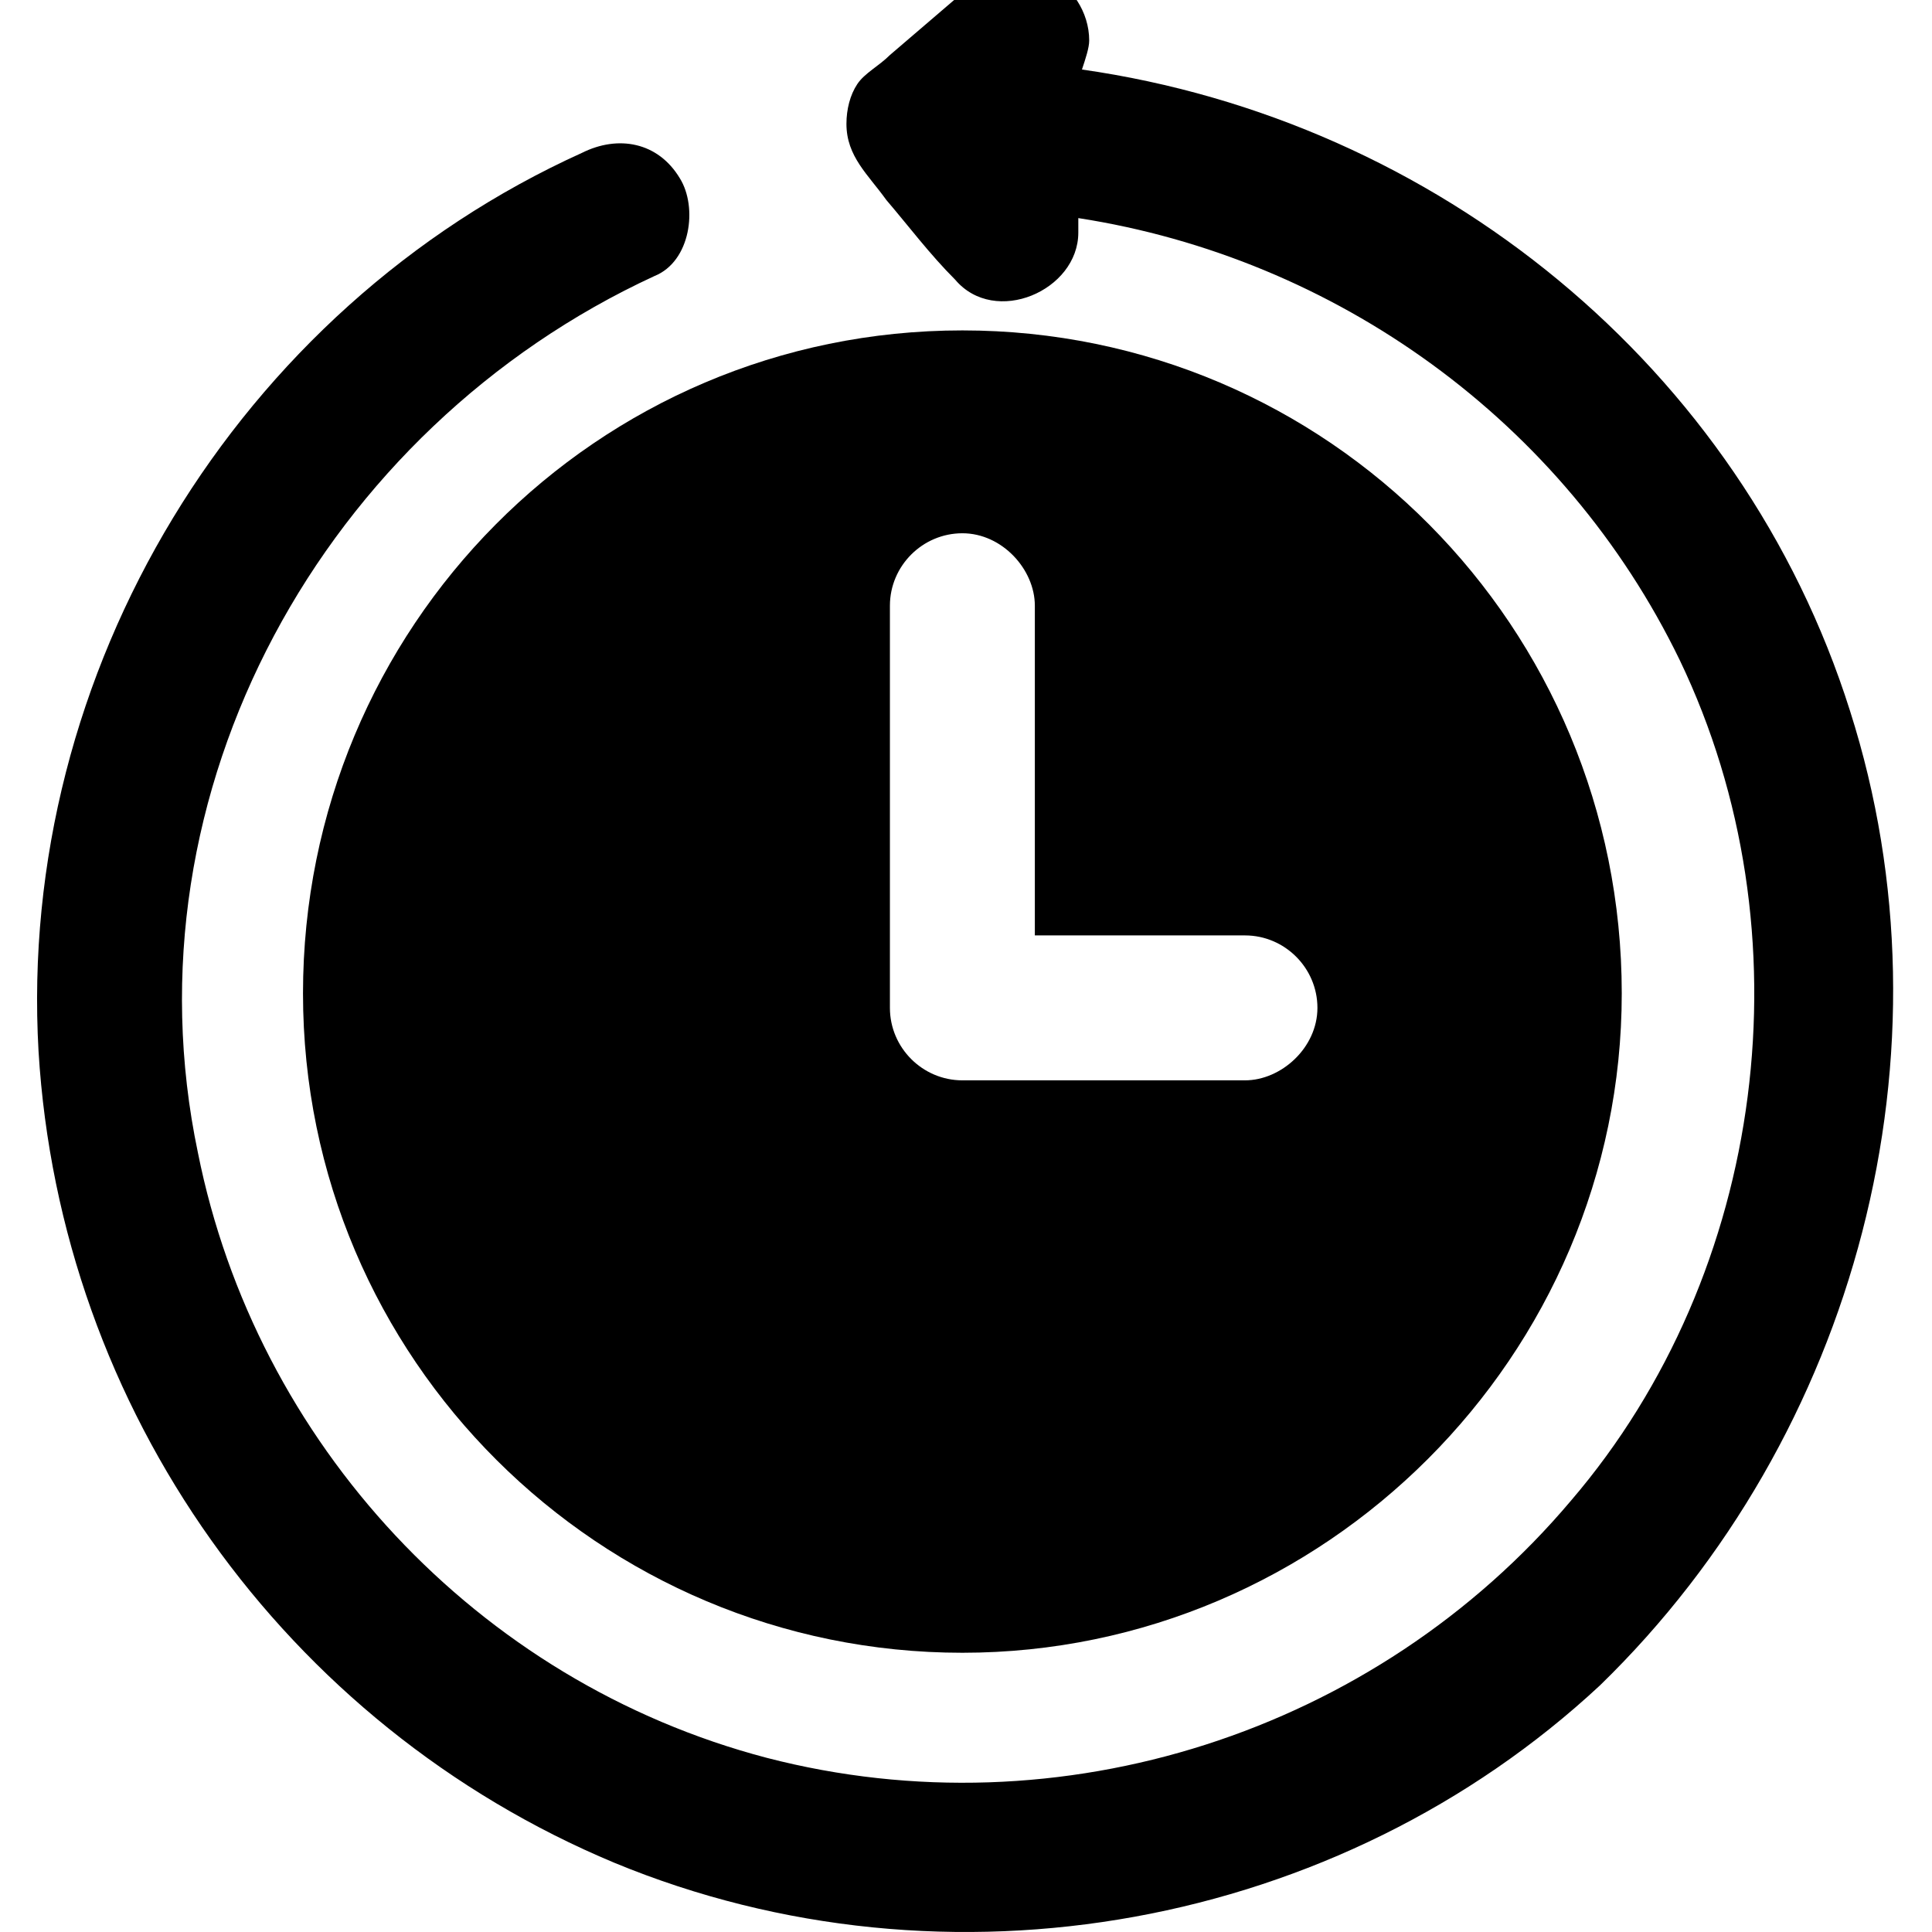 <svg width="60" height="60" viewBox="0 0 60 60" fill="none" xmlns="http://www.w3.org/2000/svg">
<g clip-path="url(#clip0_240_1378)">
<path d="M9.41 30.85C9.41 42.214 18.637 51.328 29.888 51.328C41.139 51.328 50.365 42.102 50.365 30.85C50.365 19.487 41.252 10.261 29.888 10.261C18.524 10.261 9.41 19.487 9.41 30.85ZM27.637 29.725C27.637 26.125 27.637 22.524 27.637 18.811C27.637 17.574 28.65 16.561 29.888 16.561C31.125 16.561 32.138 17.686 32.138 18.811V20.387V29.05H38.664C39.901 29.05 40.914 30.063 40.914 31.3C40.914 32.538 39.789 33.551 38.664 33.551C35.739 33.551 32.813 33.551 29.888 33.551C28.65 33.551 27.637 32.538 27.637 31.3C27.637 30.738 27.637 30.288 27.637 29.725Z" fill="black"/>
<path d="M57.453 22.074C54.078 11.386 44.627 3.735 33.601 2.159C33.713 1.822 33.826 1.484 33.826 1.259C33.826 0.359 33.263 -0.428 32.588 -0.766C31.688 -1.216 30.788 -0.991 30 -0.316C29.212 0.359 28.425 1.034 27.637 1.709C27.3 2.047 26.85 2.272 26.625 2.61C26.4 2.947 26.287 3.397 26.287 3.847C26.287 4.86 26.962 5.422 27.525 6.21C28.2 6.998 28.875 7.898 29.663 8.685C30.9 10.148 33.488 9.023 33.488 7.223V7.11C33.488 6.998 33.488 6.885 33.488 6.773C41.477 8.01 48.565 13.073 52.165 20.499C56.216 28.938 54.865 39.514 48.79 46.602C42.714 53.803 32.925 56.953 23.812 54.591C14.811 52.228 7.948 44.802 6.147 35.801C3.785 24.55 10.085 13.298 20.324 8.573C21.449 8.123 21.674 6.435 21.112 5.535C20.436 4.41 19.199 4.185 18.074 4.747C7.385 9.585 0.522 20.837 1.197 32.651C1.872 43.789 8.848 53.578 19.086 57.853C29.438 62.129 41.589 59.879 49.69 52.34C57.678 44.577 60.829 32.651 57.453 22.074Z" fill="black"/>
</g>
<defs>
<clipPath id="clip0_240_1378">
<rect width="60" height="60" fill="white"/>
</clipPath>
</defs>
</svg>
